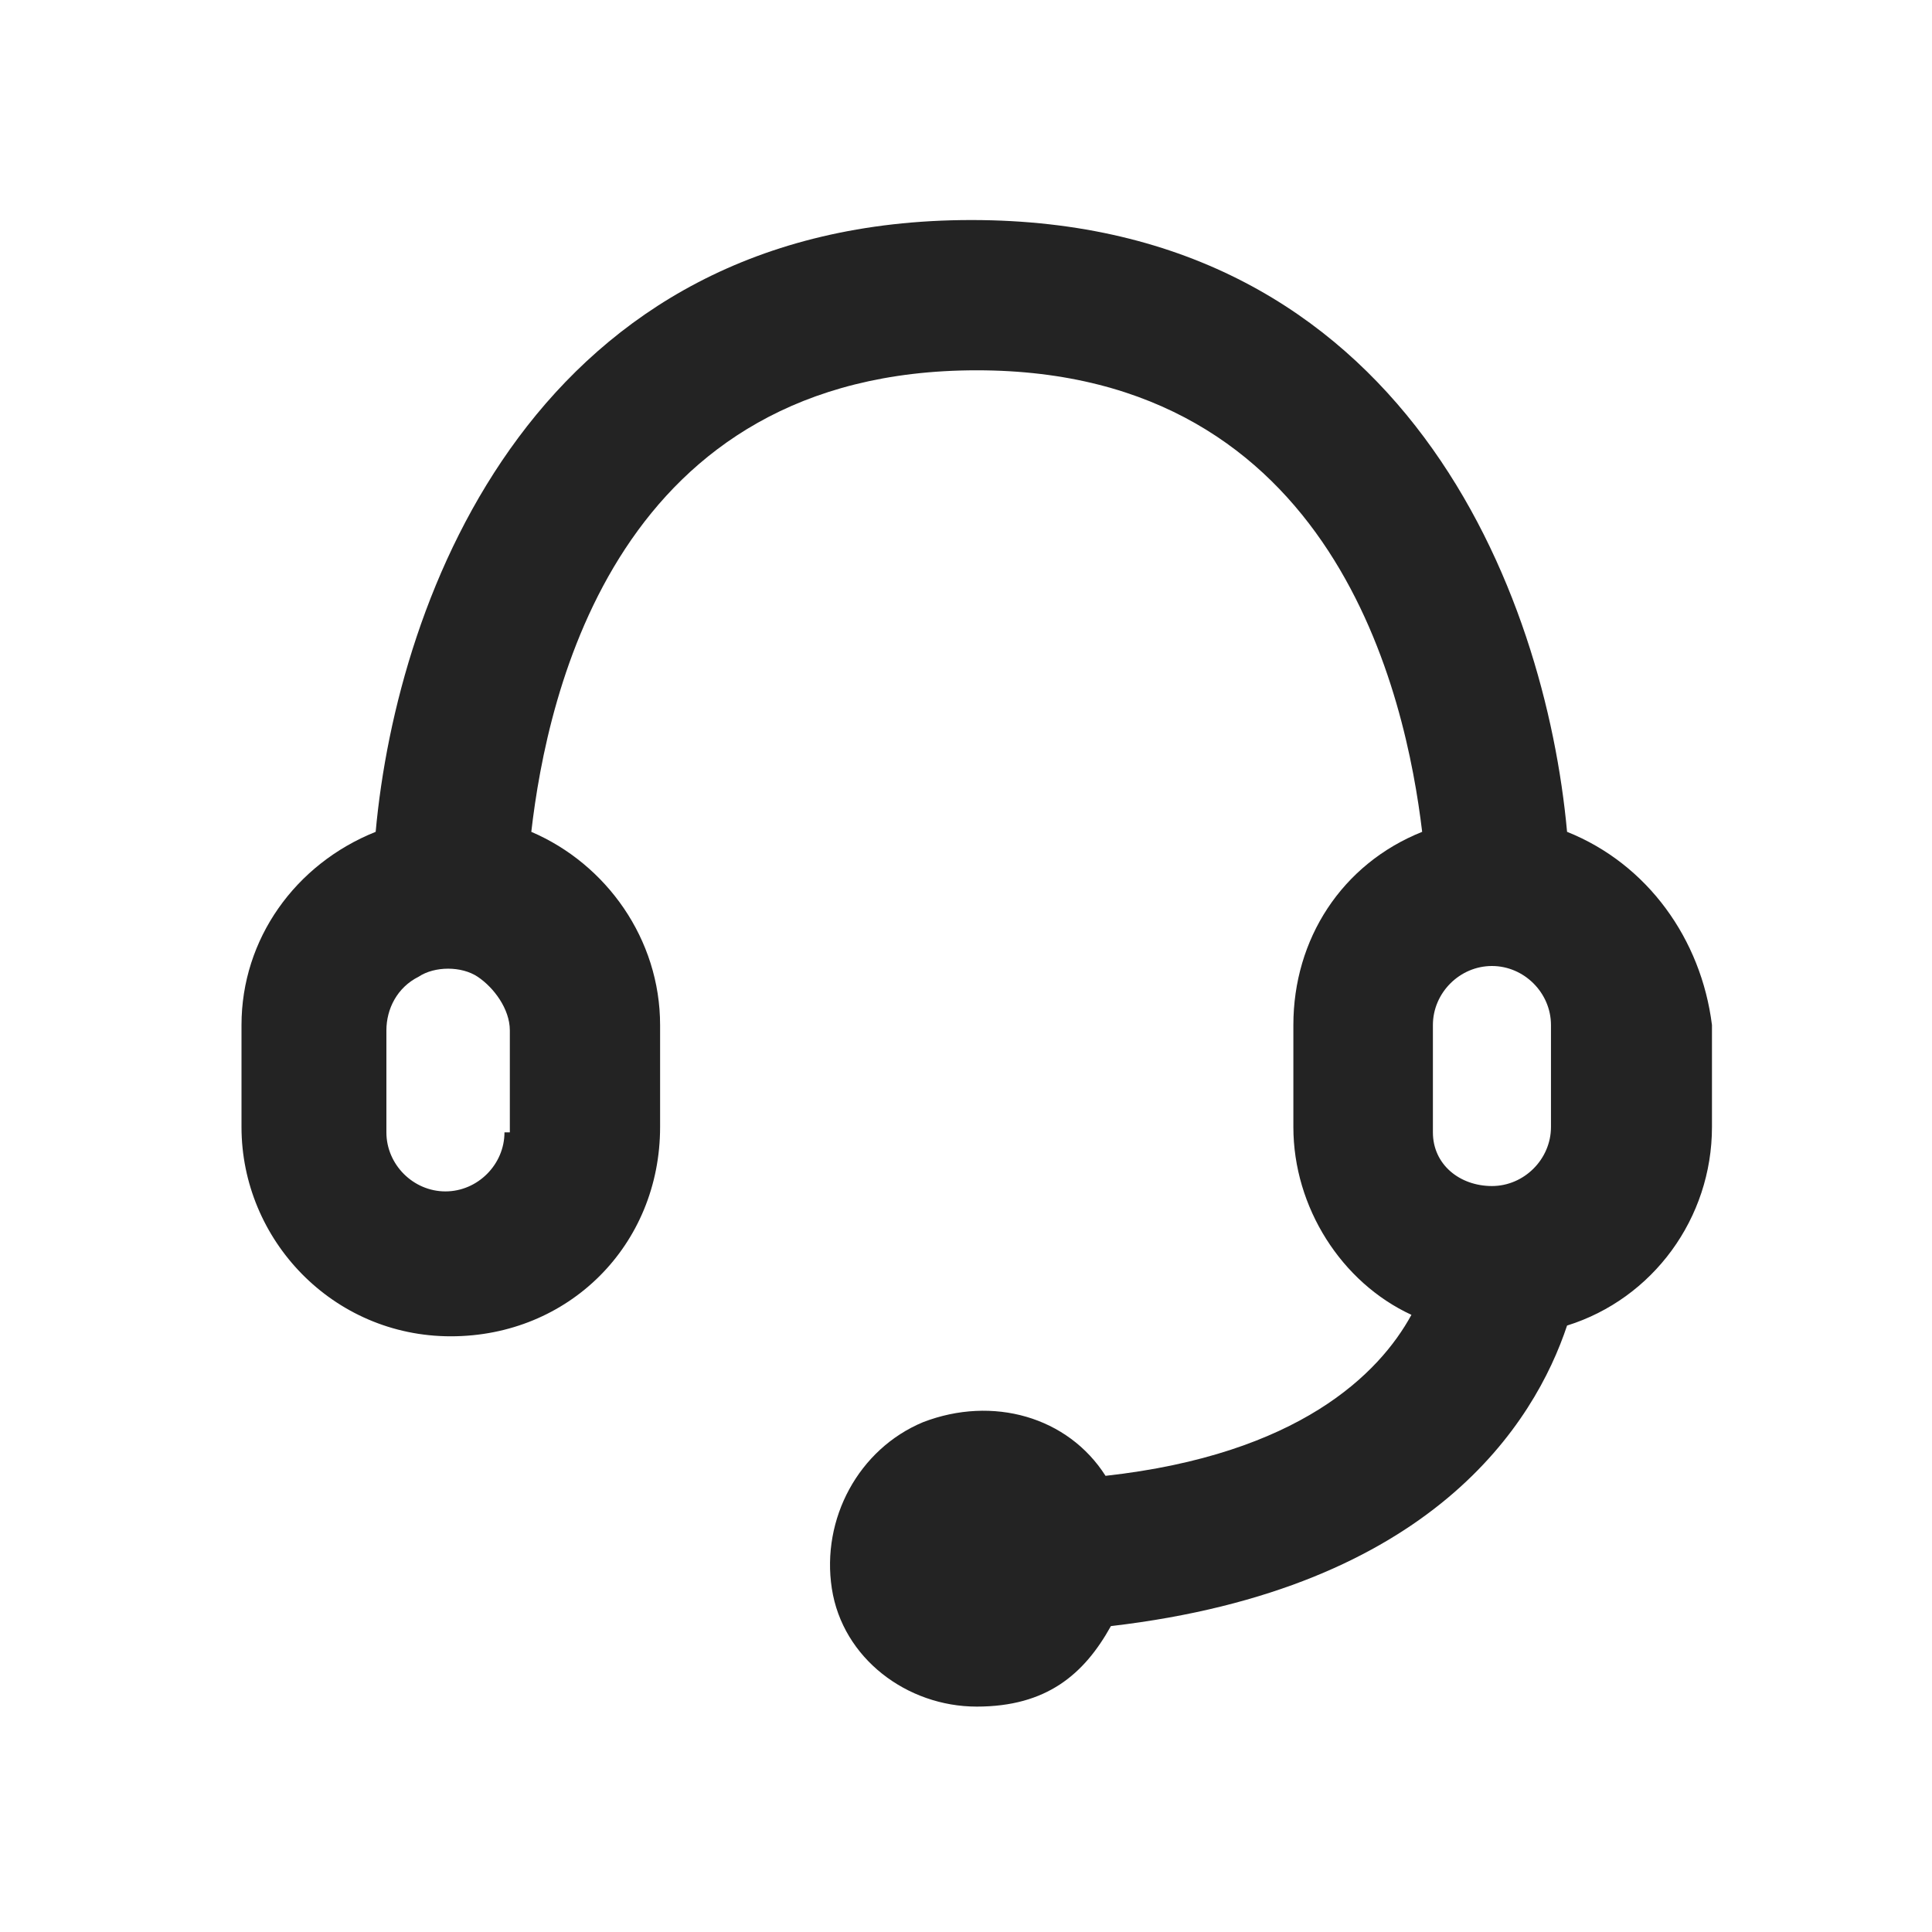 <?xml version="1.0" encoding="UTF-8"?>
<svg id="Capa_1" xmlns="http://www.w3.org/2000/svg" version="1.1" viewBox="0 0 36 36">
  <!-- Generator: Adobe Illustrator 29.0.0, SVG Export Plug-In . SVG Version: 2.1.0 Build 186)  -->
  <defs>
    <style>
      .st0 {
        fill: #232323;
        fill-rule: evenodd;
      }
    </style>
  </defs>
  <g id="Page-1">
    <g id="support">
      <path class="st0" d="M29.2,15.5c-.4-4.4-3-11.4-11.1-11.4S7.4,11.1,7,15.5c-1.5.6-2.5,2-2.5,3.6v1.9c0,2.1,1.7,3.9,3.9,3.9s3.9-1.7,3.9-3.9v-1.9c0-1.6-1-3-2.4-3.6.3-2.6,1.6-8.6,8.3-8.6s8,6.1,8.3,8.6c-1.5.6-2.4,2-2.4,3.6v1.9c0,1.5.9,2.9,2.2,3.5-.6,1.1-2.1,2.6-5.7,3-.7-1.1-2.1-1.5-3.4-1-1.2.5-1.9,1.8-1.7,3.1s1.4,2.2,2.7,2.2,2-.6,2.5-1.5c6-.7,7.9-3.8,8.5-5.6,1.6-.5,2.7-2,2.7-3.7v-1.9c-.2-1.6-1.2-3-2.7-3.6ZM9.4,21.1c0,.6-.5,1.1-1.1,1.1s-1.1-.5-1.1-1.1v-1.9c0-.4.2-.8.6-1,.3-.2.8-.2,1.1,0s.6.6.6,1v1.9h0ZM26.7,19.1c0-.6.5-1.1,1.1-1.1s1.1.5,1.1,1.1v1.9c0,.6-.5,1.1-1.1,1.1s-1.1-.4-1.1-1v-2Z"/>
    </g>
  </g>
</svg>